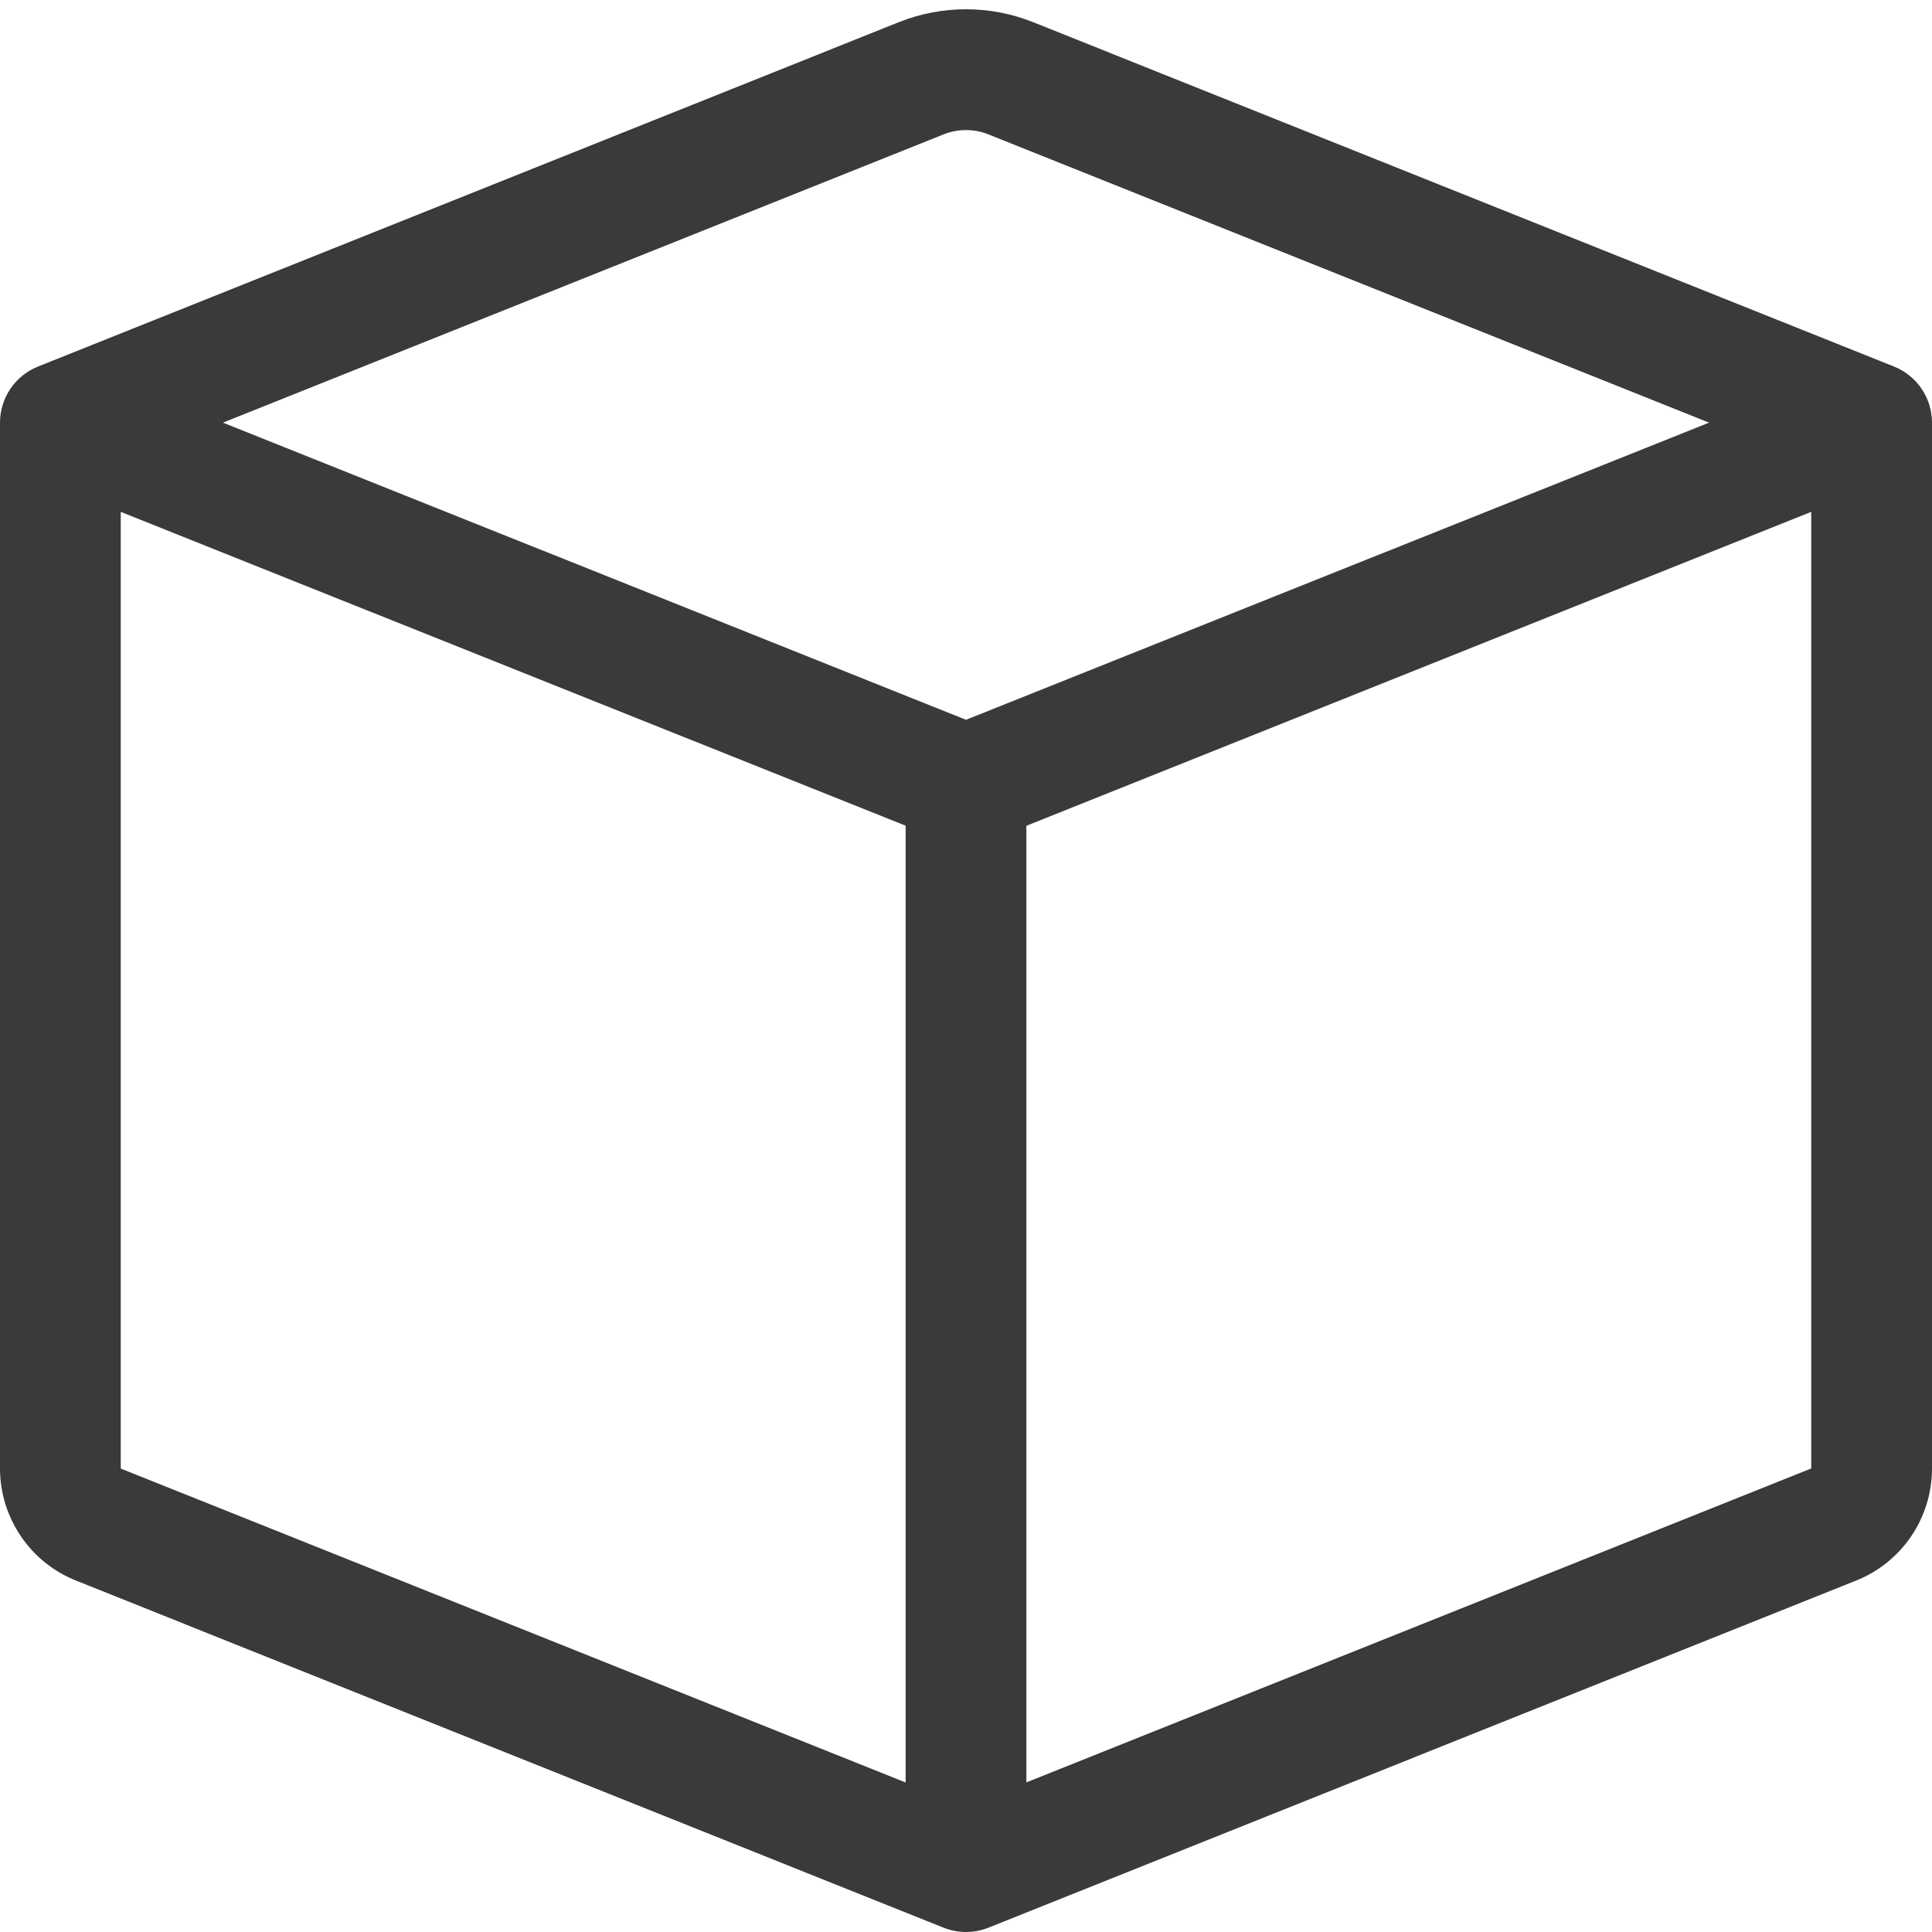 <svg width="50" height="50" viewBox="0 0 50 50" fill="none" xmlns="http://www.w3.org/2000/svg">
<path d="M25.581 3.478C25.208 3.329 24.792 3.329 24.419 3.478L5.769 10.938L25 18.628L44.231 10.938L25.581 3.478ZM46.875 13.247L26.562 21.372V46.128L46.875 38.003V13.25V13.247ZM23.438 46.131V21.369L3.125 13.247V38.006L23.438 46.131ZM23.259 0.575C24.377 0.128 25.623 0.128 26.741 0.575L49.019 9.487C49.308 9.604 49.557 9.804 49.731 10.062C49.907 10.321 50 10.625 50 10.938V38.006C50 38.631 49.812 39.241 49.462 39.758C49.111 40.274 48.614 40.675 48.034 40.906L25.581 49.888C25.208 50.037 24.792 50.037 24.419 49.888L1.969 40.906C1.388 40.675 0.89 40.275 0.54 39.758C0.189 39.241 0.001 38.631 0 38.006V10.938C7.26248e-05 10.625 0.094 10.321 0.268 10.062C0.443 9.804 0.692 9.604 0.981 9.487L23.259 0.575Z" fill="#3A3A3A"/>
</svg>
